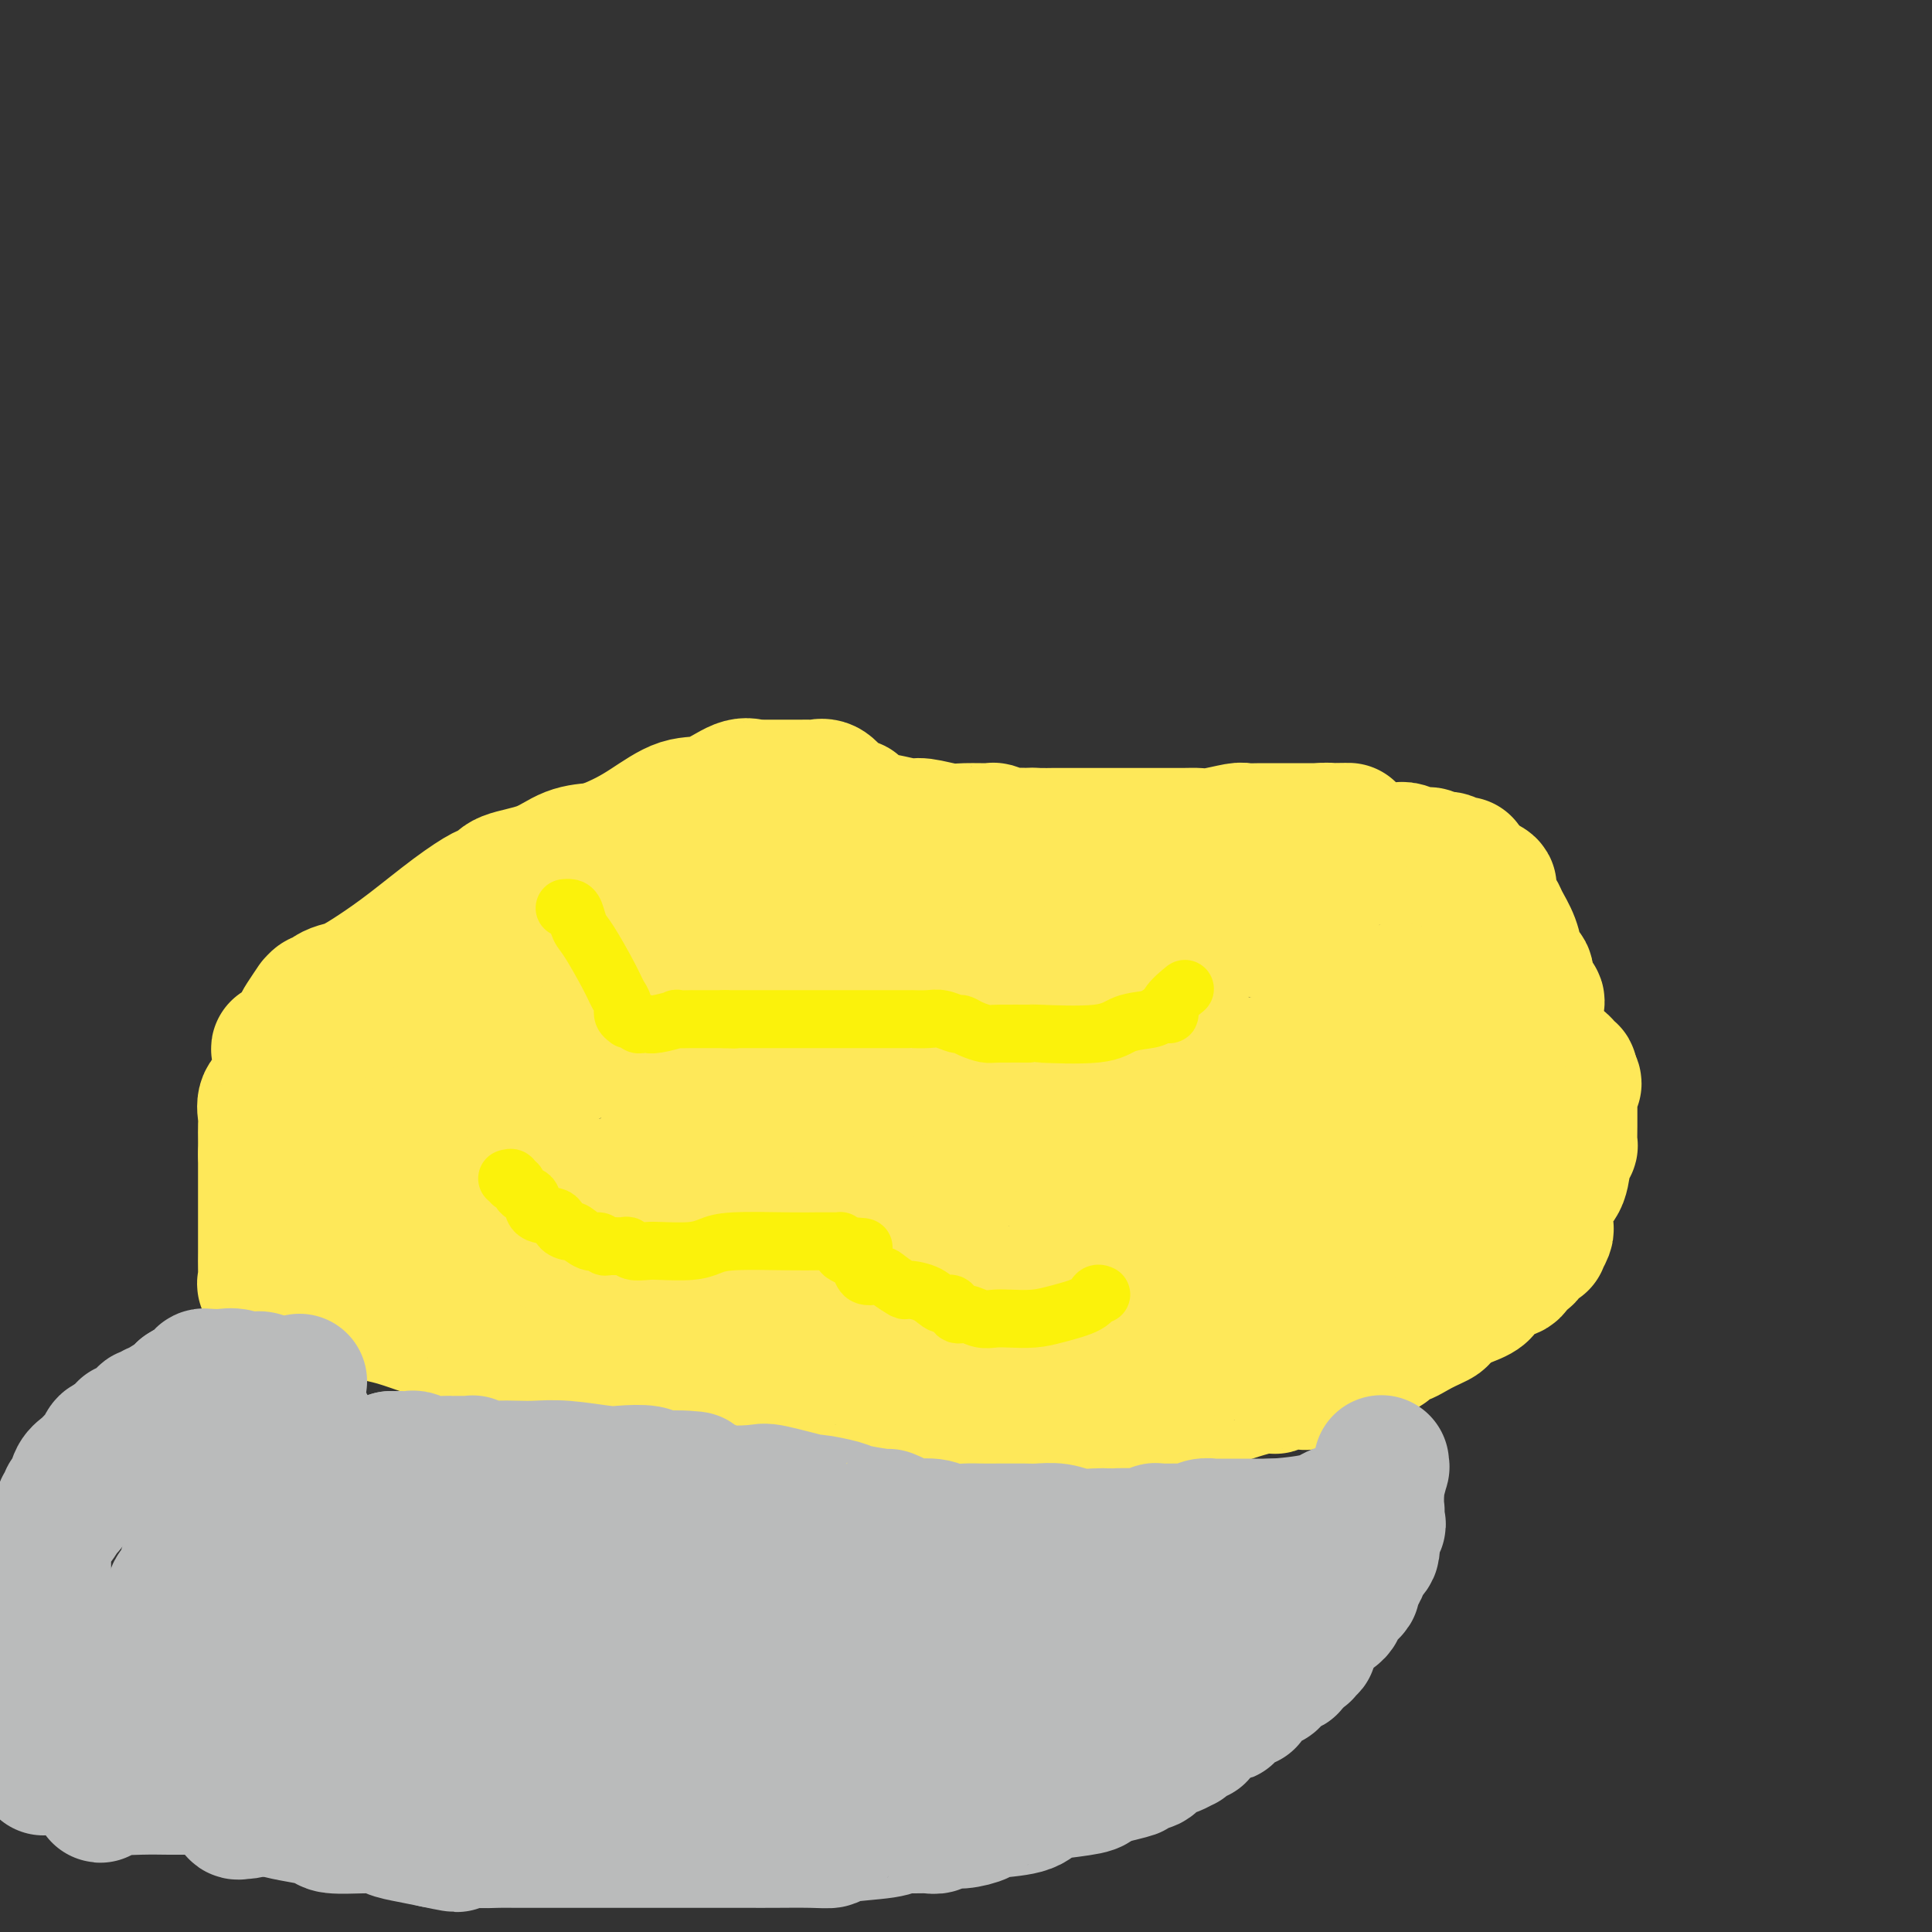 <svg viewBox='0 0 400 400' version='1.1' xmlns='http://www.w3.org/2000/svg' xmlns:xlink='http://www.w3.org/1999/xlink'><rect x="0" y="0" width="400" height="400" fill="#333333" stroke="none"/><g fill='none' stroke='#FEE859' stroke-width='28' stroke-linecap='round' stroke-linejoin='round'><path d='M186,201c-0.302,-0.324 -0.604,-0.648 0,-1c0.604,-0.352 2.114,-0.733 3,-1c0.886,-0.267 1.147,-0.422 2,-1c0.853,-0.578 2.298,-1.581 2,-2c-0.298,-0.419 -2.339,-0.256 0,-1c2.339,-0.744 9.057,-2.395 12,-3c2.943,-0.605 2.111,-0.162 2,0c-0.111,0.162 0.500,0.045 1,0c0.500,-0.045 0.888,-0.016 1,0c0.112,0.016 -0.052,0.019 0,0c0.052,-0.019 0.318,-0.062 1,0c0.682,0.062 1.778,0.227 2,0c0.222,-0.227 -0.432,-0.845 0,-1c0.432,-0.155 1.950,0.155 3,0c1.050,-0.155 1.632,-0.773 2,-1c0.368,-0.227 0.522,-0.061 1,0c0.478,0.061 1.279,0.017 2,0c0.721,-0.017 1.360,-0.009 2,0'/><path d='M222,190c3.492,-0.309 3.721,-0.083 5,0c1.279,0.083 3.608,0.023 4,0c0.392,-0.023 -1.154,-0.010 0,0c1.154,0.010 5.009,0.017 8,0c2.991,-0.017 5.120,-0.057 6,0c0.880,0.057 0.512,0.211 1,0c0.488,-0.211 1.833,-0.786 3,-1c1.167,-0.214 2.158,-0.068 3,0c0.842,0.068 1.536,0.056 2,0c0.464,-0.056 0.699,-0.156 1,0c0.301,0.156 0.670,0.567 1,1c0.330,0.433 0.623,0.886 1,1c0.377,0.114 0.838,-0.111 1,0c0.162,0.111 0.026,0.558 1,1c0.974,0.442 3.060,0.877 4,1c0.940,0.123 0.736,-0.067 1,0c0.264,0.067 0.998,0.393 2,1c1.002,0.607 2.274,1.497 3,2c0.726,0.503 0.908,0.621 2,1c1.092,0.379 3.095,1.020 4,1c0.905,-0.020 0.713,-0.700 2,0c1.287,0.700 4.054,2.780 6,4c1.946,1.220 3.072,1.580 4,2c0.928,0.420 1.660,0.901 2,1c0.340,0.099 0.289,-0.183 1,0c0.711,0.183 2.183,0.833 3,1c0.817,0.167 0.979,-0.149 1,0c0.021,0.149 -0.097,0.761 0,1c0.097,0.239 0.411,0.103 1,0c0.589,-0.103 1.454,-0.172 2,0c0.546,0.172 0.773,0.586 1,1'/><path d='M298,208c6.523,2.875 1.329,0.564 0,0c-1.329,-0.564 1.206,0.619 2,1c0.794,0.381 -0.151,-0.042 0,0c0.151,0.042 1.400,0.547 2,1c0.600,0.453 0.552,0.853 1,1c0.448,0.147 1.392,0.039 2,0c0.608,-0.039 0.880,-0.010 2,0c1.120,0.010 3.088,0.003 4,0c0.912,-0.003 0.769,-0.000 1,0c0.231,0.000 0.836,-0.002 1,0c0.164,0.002 -0.113,0.007 0,0c0.113,-0.007 0.616,-0.027 1,0c0.384,0.027 0.649,0.099 1,0c0.351,-0.099 0.787,-0.370 1,0c0.213,0.370 0.203,1.380 0,2c-0.203,0.620 -0.597,0.849 0,1c0.597,0.151 2.187,0.225 3,1c0.813,0.775 0.848,2.250 1,3c0.152,0.750 0.419,0.775 1,1c0.581,0.225 1.476,0.652 2,1c0.524,0.348 0.676,0.619 1,1c0.324,0.381 0.818,0.872 1,1c0.182,0.128 0.052,-0.106 0,0c-0.052,0.106 -0.026,0.553 0,1'/><path d='M325,223c1.702,2.091 0.456,1.317 0,1c-0.456,-0.317 -0.122,-0.179 0,0c0.122,0.179 0.034,0.397 0,1c-0.034,0.603 -0.012,1.590 0,3c0.012,1.410 0.015,3.242 0,5c-0.015,1.758 -0.049,3.441 0,4c0.049,0.559 0.181,-0.007 0,0c-0.181,0.007 -0.675,0.587 -1,2c-0.325,1.413 -0.479,3.660 -1,5c-0.521,1.340 -1.408,1.774 -2,3c-0.592,1.226 -0.891,3.246 -1,4c-0.109,0.754 -0.030,0.244 0,0c0.030,-0.244 0.009,-0.221 0,0c-0.009,0.221 -0.006,0.641 0,1c0.006,0.359 0.016,0.657 0,1c-0.016,0.343 -0.059,0.730 0,1c0.059,0.270 0.219,0.424 0,1c-0.219,0.576 -0.818,1.576 -1,2c-0.182,0.424 0.053,0.273 0,0c-0.053,-0.273 -0.394,-0.668 -1,0c-0.606,0.668 -1.477,2.400 -2,3c-0.523,0.600 -0.698,0.067 -1,0c-0.302,-0.067 -0.732,0.332 -1,1c-0.268,0.668 -0.373,1.607 -1,2c-0.627,0.393 -1.776,0.241 -3,1c-1.224,0.759 -2.524,2.430 -3,3c-0.476,0.570 -0.128,0.038 0,0c0.128,-0.038 0.037,0.418 -1,1c-1.037,0.582 -3.018,1.291 -5,2'/><path d='M301,270c-3.278,2.604 -2.474,2.614 -3,3c-0.526,0.386 -2.382,1.148 -4,2c-1.618,0.852 -2.997,1.794 -4,2c-1.003,0.206 -1.630,-0.325 -2,0c-0.370,0.325 -0.481,1.506 -1,2c-0.519,0.494 -1.444,0.300 -3,1c-1.556,0.700 -3.744,2.293 -5,3c-1.256,0.707 -1.581,0.529 -3,1c-1.419,0.471 -3.934,1.591 -5,2c-1.066,0.409 -0.685,0.109 -1,0c-0.315,-0.109 -1.327,-0.025 -2,0c-0.673,0.025 -1.007,-0.010 -1,0c0.007,0.010 0.355,0.063 0,0c-0.355,-0.063 -1.414,-0.244 -2,0c-0.586,0.244 -0.700,0.912 -1,1c-0.300,0.088 -0.786,-0.403 -3,0c-2.214,0.403 -6.156,1.701 -10,3c-3.844,1.299 -7.591,2.601 -11,3c-3.409,0.399 -6.480,-0.103 -9,0c-2.520,0.103 -4.487,0.812 -6,1c-1.513,0.188 -2.570,-0.146 -3,0c-0.430,0.146 -0.234,0.771 -1,1c-0.766,0.229 -2.495,0.061 -3,0c-0.505,-0.061 0.213,-0.016 0,0c-0.213,0.016 -1.359,0.004 -2,0c-0.641,-0.004 -0.777,-0.000 -1,0c-0.223,0.000 -0.532,-0.003 -1,0c-0.468,0.003 -1.094,0.011 -2,0c-0.906,-0.011 -2.090,-0.041 -3,0c-0.910,0.041 -1.546,0.155 -3,0c-1.454,-0.155 -3.727,-0.577 -6,-1'/><path d='M200,294c-7.138,-0.072 -4.985,-0.751 -4,-1c0.985,-0.249 0.800,-0.067 0,0c-0.800,0.067 -2.216,0.018 -3,0c-0.784,-0.018 -0.935,-0.004 -1,0c-0.065,0.004 -0.042,-0.002 0,0c0.042,0.002 0.104,0.010 -1,0c-1.104,-0.010 -3.375,-0.040 -4,0c-0.625,0.040 0.397,0.151 0,0c-0.397,-0.151 -2.212,-0.562 -3,-1c-0.788,-0.438 -0.547,-0.902 -1,-1c-0.453,-0.098 -1.599,0.170 -3,0c-1.401,-0.170 -3.057,-0.778 -4,-1c-0.943,-0.222 -1.172,-0.060 -3,0c-1.828,0.060 -5.254,0.016 -7,0c-1.746,-0.016 -1.813,-0.004 -3,0c-1.187,0.004 -3.495,0.001 -5,0c-1.505,-0.001 -2.206,0.001 -3,0c-0.794,-0.001 -1.680,-0.004 -3,0c-1.320,0.004 -3.075,0.015 -4,0c-0.925,-0.015 -1.021,-0.057 -2,0c-0.979,0.057 -2.840,0.213 -4,0c-1.160,-0.213 -1.620,-0.796 -2,-1c-0.380,-0.204 -0.682,-0.029 -1,0c-0.318,0.029 -0.653,-0.089 -1,0c-0.347,0.089 -0.704,0.386 -1,0c-0.296,-0.386 -0.529,-1.453 -2,-2c-1.471,-0.547 -4.179,-0.572 -6,-1c-1.821,-0.428 -2.756,-1.259 -5,-2c-2.244,-0.741 -5.796,-1.392 -8,-2c-2.204,-0.608 -3.058,-1.174 -5,-2c-1.942,-0.826 -4.971,-1.913 -8,-3'/><path d='M103,277c-6.356,-1.946 -2.744,-0.311 -3,0c-0.256,0.311 -4.378,-0.702 -6,-1c-1.622,-0.298 -0.745,0.118 -1,0c-0.255,-0.118 -1.642,-0.770 -2,-1c-0.358,-0.230 0.312,-0.037 0,0c-0.312,0.037 -1.606,-0.082 -2,0c-0.394,0.082 0.111,0.364 -1,0c-1.111,-0.364 -3.839,-1.375 -6,-2c-2.161,-0.625 -3.754,-0.865 -4,-1c-0.246,-0.135 0.855,-0.165 -1,-1c-1.855,-0.835 -6.667,-2.477 -9,-3c-2.333,-0.523 -2.188,0.071 -3,0c-0.812,-0.071 -2.582,-0.806 -4,-1c-1.418,-0.194 -2.485,0.154 -3,0c-0.515,-0.154 -0.478,-0.809 -1,-1c-0.522,-0.191 -1.604,0.082 -2,0c-0.396,-0.082 -0.106,-0.520 0,-1c0.106,-0.480 0.028,-1.002 0,-2c-0.028,-0.998 -0.008,-2.472 0,-4c0.008,-1.528 0.002,-3.111 0,-5c-0.002,-1.889 -0.001,-4.086 0,-6c0.001,-1.914 0.000,-3.547 0,-5c-0.000,-1.453 -0.000,-2.727 0,-4'/><path d='M55,239c-0.001,-4.612 -0.002,-2.643 0,-2c0.002,0.643 0.007,-0.040 0,-1c-0.007,-0.960 -0.026,-2.197 0,-3c0.026,-0.803 0.099,-1.172 0,-2c-0.099,-0.828 -0.369,-2.115 0,-3c0.369,-0.885 1.377,-1.367 2,-2c0.623,-0.633 0.860,-1.416 1,-3c0.140,-1.584 0.183,-3.970 0,-5c-0.183,-1.030 -0.591,-0.704 0,-1c0.591,-0.296 2.182,-1.213 3,-2c0.818,-0.787 0.863,-1.444 1,-2c0.137,-0.556 0.365,-1.010 1,-2c0.635,-0.990 1.675,-2.517 2,-3c0.325,-0.483 -0.065,0.077 0,0c0.065,-0.077 0.585,-0.793 1,-1c0.415,-0.207 0.724,0.094 1,0c0.276,-0.094 0.520,-0.584 1,-1c0.480,-0.416 1.197,-0.757 2,-1c0.803,-0.243 1.694,-0.388 3,-1c1.306,-0.612 3.029,-1.691 5,-3c1.971,-1.309 4.191,-2.848 7,-5c2.809,-2.152 6.206,-4.919 9,-7c2.794,-2.081 4.985,-3.478 6,-4c1.015,-0.522 0.854,-0.169 1,0c0.146,0.169 0.599,0.154 1,0c0.401,-0.154 0.748,-0.447 1,-1c0.252,-0.553 0.408,-1.365 2,-2c1.592,-0.635 4.621,-1.094 7,-2c2.379,-0.906 4.108,-2.259 6,-3c1.892,-0.741 3.946,-0.871 6,-1'/><path d='M124,176c4.854,-1.821 7.489,-3.374 10,-5c2.511,-1.626 4.897,-3.325 7,-4c2.103,-0.675 3.924,-0.324 6,-1c2.076,-0.676 4.408,-2.377 6,-3c1.592,-0.623 2.444,-0.167 3,0c0.556,0.167 0.817,0.045 1,0c0.183,-0.045 0.289,-0.012 1,0c0.711,0.012 2.026,0.003 3,0c0.974,-0.003 1.608,-0.000 2,0c0.392,0.000 0.542,-0.002 1,0c0.458,0.002 1.225,0.007 2,0c0.775,-0.007 1.557,-0.026 2,0c0.443,0.026 0.548,0.097 1,0c0.452,-0.097 1.252,-0.361 2,0c0.748,0.361 1.443,1.349 2,2c0.557,0.651 0.977,0.966 1,1c0.023,0.034 -0.351,-0.212 0,0c0.351,0.212 1.428,0.884 2,1c0.572,0.116 0.640,-0.324 1,0c0.360,0.324 1.013,1.411 2,2c0.987,0.589 2.309,0.680 4,1c1.691,0.320 3.750,0.871 5,1c1.250,0.129 1.691,-0.163 3,0c1.309,0.163 3.486,0.779 5,1c1.514,0.221 2.366,0.045 4,0c1.634,-0.045 4.051,0.040 5,0c0.949,-0.040 0.430,-0.207 1,0c0.570,0.207 2.230,0.786 3,1c0.770,0.214 0.648,0.061 1,0c0.352,-0.061 1.176,-0.031 2,0'/><path d='M212,173c4.931,0.464 2.757,0.124 2,0c-0.757,-0.124 -0.098,-0.033 1,0c1.098,0.033 2.635,0.009 3,0c0.365,-0.009 -0.440,-0.002 0,0c0.440,0.002 2.126,0.001 3,0c0.874,-0.001 0.936,-0.000 2,0c1.064,0.000 3.129,0.000 4,0c0.871,-0.000 0.548,-0.000 2,0c1.452,0.000 4.678,0.000 6,0c1.322,-0.000 0.738,-0.000 1,0c0.262,0.000 1.369,0.001 2,0c0.631,-0.001 0.785,-0.004 2,0c1.215,0.004 3.490,0.015 5,0c1.510,-0.015 2.257,-0.057 3,0c0.743,0.057 1.484,0.211 3,0c1.516,-0.211 3.807,-0.789 5,-1c1.193,-0.211 1.290,-0.057 2,0c0.710,0.057 2.035,0.015 3,0c0.965,-0.015 1.569,-0.004 2,0c0.431,0.004 0.688,0.001 1,0c0.312,-0.001 0.679,-0.000 1,0c0.321,0.000 0.596,0.000 1,0c0.404,-0.000 0.935,-0.000 1,0c0.065,0.000 -0.337,0.000 0,0c0.337,-0.000 1.413,-0.000 2,0c0.587,0.000 0.685,0.000 1,0c0.315,-0.000 0.847,-0.000 1,0c0.153,0.000 -0.074,0.000 0,0c0.074,-0.000 0.450,-0.000 1,0c0.550,0.000 1.275,0.000 2,0'/><path d='M274,172c9.780,-0.138 3.231,0.019 1,0c-2.231,-0.019 -0.143,-0.212 1,0c1.143,0.212 1.341,0.831 2,1c0.659,0.169 1.778,-0.112 2,0c0.222,0.112 -0.453,0.619 0,1c0.453,0.381 2.033,0.638 3,1c0.967,0.362 1.319,0.829 2,1c0.681,0.171 1.689,0.046 2,0c0.311,-0.046 -0.075,-0.012 0,0c0.075,0.012 0.610,0.002 1,0c0.390,-0.002 0.636,0.003 1,0c0.364,-0.003 0.847,-0.016 1,0c0.153,0.016 -0.022,0.061 0,0c0.022,-0.061 0.242,-0.226 1,0c0.758,0.226 2.053,0.844 3,1c0.947,0.156 1.544,-0.151 2,0c0.456,0.151 0.770,0.758 1,1c0.230,0.242 0.377,0.118 1,0c0.623,-0.118 1.722,-0.228 2,0c0.278,0.228 -0.266,0.796 0,1c0.266,0.204 1.342,0.043 2,0c0.658,-0.043 0.897,0.030 1,0c0.103,-0.030 0.069,-0.163 0,0c-0.069,0.163 -0.172,0.621 0,1c0.172,0.379 0.621,0.680 1,1c0.379,0.320 0.690,0.660 1,1'/><path d='M305,182c5.262,1.948 2.916,1.817 2,2c-0.916,0.183 -0.401,0.680 0,1c0.401,0.320 0.689,0.461 1,1c0.311,0.539 0.647,1.474 1,2c0.353,0.526 0.724,0.642 1,1c0.276,0.358 0.456,0.957 1,2c0.544,1.043 1.450,2.528 2,4c0.550,1.472 0.743,2.929 1,4c0.257,1.071 0.577,1.755 1,2c0.423,0.245 0.951,0.052 1,1c0.049,0.948 -0.379,3.039 0,4c0.379,0.961 1.566,0.794 2,1c0.434,0.206 0.117,0.786 0,1c-0.117,0.214 -0.033,0.061 0,0c0.033,-0.061 0.017,-0.031 0,0'/><path d='M173,185c0.170,0.000 0.340,0.000 0,0c-0.340,-0.000 -1.190,-0.000 -2,0c-0.810,0.000 -1.579,0.000 -2,0c-0.421,-0.000 -0.494,-0.000 -1,0c-0.506,0.000 -1.444,0.000 -2,0c-0.556,-0.000 -0.731,-0.000 -1,0c-0.269,0.000 -0.632,0.000 -1,0c-0.368,-0.000 -0.741,-0.000 -1,0c-0.259,0.000 -0.404,0.000 -1,0c-0.596,-0.000 -1.644,-0.001 -2,0c-0.356,0.001 -0.022,0.003 0,0c0.022,-0.003 -0.269,-0.012 -1,0c-0.731,0.012 -1.903,0.044 -3,0c-1.097,-0.044 -2.118,-0.164 -3,0c-0.882,0.164 -1.623,0.611 -2,1c-0.377,0.389 -0.389,0.719 -1,1c-0.611,0.281 -1.821,0.515 -5,2c-3.179,1.485 -8.326,4.223 -11,6c-2.674,1.777 -2.874,2.594 -4,3c-1.126,0.406 -3.179,0.402 -5,1c-1.821,0.598 -3.411,1.799 -5,3'/><path d='M120,202c-5.490,2.684 -2.716,0.893 -3,1c-0.284,0.107 -3.625,2.113 -6,4c-2.375,1.887 -3.785,3.655 -5,4c-1.215,0.345 -2.235,-0.732 -3,0c-0.765,0.732 -1.276,3.272 -2,4c-0.724,0.728 -1.661,-0.355 -3,0c-1.339,0.355 -3.081,2.147 -4,3c-0.919,0.853 -1.016,0.768 -1,1c0.016,0.232 0.146,0.783 0,1c-0.146,0.217 -0.568,0.100 -1,0c-0.432,-0.100 -0.874,-0.185 -1,0c-0.126,0.185 0.063,0.638 0,1c-0.063,0.362 -0.379,0.631 -1,1c-0.621,0.369 -1.547,0.838 -2,1c-0.453,0.162 -0.433,0.018 -1,1c-0.567,0.982 -1.721,3.090 -2,4c-0.279,0.910 0.318,0.621 0,1c-0.318,0.379 -1.549,1.425 -2,2c-0.451,0.575 -0.121,0.679 0,1c0.121,0.321 0.032,0.859 0,1c-0.032,0.141 -0.009,-0.116 0,0c0.009,0.116 0.002,0.605 0,1c-0.002,0.395 -0.001,0.698 0,1'/><path d='M83,235c-0.623,1.867 -0.182,1.034 0,1c0.182,-0.034 0.105,0.730 0,1c-0.105,0.270 -0.238,0.045 0,0c0.238,-0.045 0.848,0.088 1,0c0.152,-0.088 -0.152,-0.398 0,1c0.152,1.398 0.761,4.503 1,6c0.239,1.497 0.107,1.385 0,2c-0.107,0.615 -0.189,1.958 0,3c0.189,1.042 0.648,1.785 1,2c0.352,0.215 0.595,-0.096 1,0c0.405,0.096 0.971,0.600 1,1c0.029,0.400 -0.478,0.696 0,1c0.478,0.304 1.940,0.618 3,1c1.060,0.382 1.719,0.834 3,1c1.281,0.166 3.185,0.047 5,0c1.815,-0.047 3.540,-0.023 5,0c1.460,0.023 2.656,0.045 3,0c0.344,-0.045 -0.164,-0.157 0,0c0.164,0.157 0.998,0.582 2,1c1.002,0.418 2.170,0.828 3,1c0.830,0.172 1.321,0.107 2,0c0.679,-0.107 1.546,-0.254 2,0c0.454,0.254 0.493,0.911 1,1c0.507,0.089 1.480,-0.390 2,0c0.520,0.390 0.585,1.648 1,2c0.415,0.352 1.179,-0.203 2,0c0.821,0.203 1.698,1.165 3,2c1.302,0.835 3.029,1.543 4,2c0.971,0.457 1.184,0.661 2,1c0.816,0.339 2.233,0.811 5,2c2.767,1.189 6.883,3.094 11,5'/><path d='M147,272c5.585,2.426 4.048,0.990 6,1c1.952,0.010 7.393,1.467 10,2c2.607,0.533 2.379,0.143 3,0c0.621,-0.143 2.091,-0.038 3,0c0.909,0.038 1.256,0.010 2,0c0.744,-0.010 1.884,-0.003 3,0c1.116,0.003 2.208,0.001 4,0c1.792,-0.001 4.282,-0.000 5,0c0.718,0.000 -0.338,0.000 0,0c0.338,-0.000 2.070,-0.000 3,0c0.930,0.000 1.059,0.000 1,0c-0.059,-0.000 -0.304,-0.000 0,0c0.304,0.000 1.158,0.001 2,0c0.842,-0.001 1.671,-0.002 2,0c0.329,0.002 0.159,0.008 1,0c0.841,-0.008 2.693,-0.031 4,0c1.307,0.031 2.068,0.116 3,0c0.932,-0.116 2.033,-0.434 3,0c0.967,0.434 1.799,1.619 3,2c1.201,0.381 2.771,-0.041 4,0c1.229,0.041 2.116,0.547 3,1c0.884,0.453 1.765,0.854 2,1c0.235,0.146 -0.174,0.038 0,0c0.174,-0.038 0.933,-0.006 1,0c0.067,0.006 -0.556,-0.012 0,0c0.556,0.012 2.291,0.056 3,0c0.709,-0.056 0.392,-0.211 1,0c0.608,0.211 2.142,0.789 3,1c0.858,0.211 1.039,0.057 1,0c-0.039,-0.057 -0.297,-0.016 0,0c0.297,0.016 1.148,0.008 2,0'/><path d='M225,280c3.780,0.774 1.729,0.207 1,0c-0.729,-0.207 -0.137,-0.056 1,0c1.137,0.056 2.818,0.017 4,0c1.182,-0.017 1.866,-0.012 3,0c1.134,0.012 2.718,0.032 4,0c1.282,-0.032 2.262,-0.115 3,0c0.738,0.115 1.234,0.427 4,0c2.766,-0.427 7.801,-1.594 11,-3c3.199,-1.406 4.560,-3.050 7,-4c2.440,-0.950 5.958,-1.207 9,-2c3.042,-0.793 5.609,-2.121 8,-3c2.391,-0.879 4.605,-1.307 7,-2c2.395,-0.693 4.972,-1.650 7,-2c2.028,-0.350 3.509,-0.094 4,0c0.491,0.094 -0.008,0.027 0,0c0.008,-0.027 0.524,-0.014 1,0c0.476,0.014 0.912,0.029 1,0c0.088,-0.029 -0.172,-0.103 0,0c0.172,0.103 0.774,0.383 1,0c0.226,-0.383 0.075,-1.430 0,-2c-0.075,-0.570 -0.073,-0.665 0,-1c0.073,-0.335 0.216,-0.912 0,-1c-0.216,-0.088 -0.790,0.314 -1,0c-0.210,-0.314 -0.056,-1.342 0,-2c0.056,-0.658 0.015,-0.946 0,-1c-0.015,-0.054 -0.004,0.128 0,0c0.004,-0.128 0.002,-0.564 0,-1'/><path d='M300,256c-0.155,-1.401 -0.043,-0.904 0,-1c0.043,-0.096 0.018,-0.786 0,-1c-0.018,-0.214 -0.029,0.048 0,0c0.029,-0.048 0.099,-0.407 0,-1c-0.099,-0.593 -0.366,-1.421 0,-2c0.366,-0.579 1.366,-0.911 2,-1c0.634,-0.089 0.902,0.063 1,0c0.098,-0.063 0.026,-0.342 0,-1c-0.026,-0.658 -0.007,-1.696 0,-2c0.007,-0.304 0.002,0.126 0,0c-0.002,-0.126 -0.001,-0.807 0,-1c0.001,-0.193 0.000,0.103 0,0c-0.000,-0.103 -0.000,-0.606 0,-1c0.000,-0.394 -0.000,-0.679 0,-1c0.000,-0.321 0.000,-0.677 0,-1c-0.000,-0.323 -0.000,-0.611 0,-1c0.000,-0.389 0.001,-0.877 0,-1c-0.001,-0.123 -0.003,0.121 0,0c0.003,-0.121 0.012,-0.607 0,-1c-0.012,-0.393 -0.045,-0.694 0,-1c0.045,-0.306 0.167,-0.618 0,-1c-0.167,-0.382 -0.622,-0.834 -1,-1c-0.378,-0.166 -0.679,-0.048 -1,0c-0.321,0.048 -0.660,0.024 -1,0'/><path d='M300,237c-0.421,-0.155 0.027,-0.042 0,0c-0.027,0.042 -0.528,0.014 -1,0c-0.472,-0.014 -0.914,-0.014 -1,0c-0.086,0.014 0.184,0.043 0,0c-0.184,-0.043 -0.824,-0.158 -1,0c-0.176,0.158 0.110,0.588 0,0c-0.110,-0.588 -0.618,-2.195 -1,-3c-0.382,-0.805 -0.638,-0.807 -1,-1c-0.362,-0.193 -0.829,-0.578 -1,-1c-0.171,-0.422 -0.046,-0.883 0,-1c0.046,-0.117 0.012,0.110 0,0c-0.012,-0.110 -0.002,-0.558 0,-1c0.002,-0.442 -0.004,-0.880 0,-1c0.004,-0.120 0.019,0.076 0,0c-0.019,-0.076 -0.071,-0.426 0,-1c0.071,-0.574 0.265,-1.373 0,-2c-0.265,-0.627 -0.988,-1.082 -2,-2c-1.012,-0.918 -2.312,-2.298 -3,-3c-0.688,-0.702 -0.762,-0.724 -1,-1c-0.238,-0.276 -0.638,-0.806 -1,-1c-0.362,-0.194 -0.687,-0.053 -1,0c-0.313,0.053 -0.615,0.018 -1,0c-0.385,-0.018 -0.852,-0.021 -1,0c-0.148,0.021 0.024,0.065 -1,0c-1.024,-0.065 -3.244,-0.238 -5,0c-1.756,0.238 -3.048,0.887 -5,1c-1.952,0.113 -4.564,-0.310 -9,0c-4.436,0.310 -10.694,1.353 -14,2c-3.306,0.647 -3.659,0.899 -4,1c-0.341,0.101 -0.671,0.050 -1,0'/><path d='M245,223c-6.497,0.479 -1.740,-0.322 0,-1c1.740,-0.678 0.464,-1.231 0,-2c-0.464,-0.769 -0.114,-1.754 0,-3c0.114,-1.246 -0.006,-2.754 0,-4c0.006,-1.246 0.137,-2.231 0,-3c-0.137,-0.769 -0.544,-1.323 -1,-2c-0.456,-0.677 -0.961,-1.476 -1,-2c-0.039,-0.524 0.388,-0.774 0,-1c-0.388,-0.226 -1.592,-0.428 -2,-1c-0.408,-0.572 -0.022,-1.512 0,-2c0.022,-0.488 -0.322,-0.523 -1,-1c-0.678,-0.477 -1.690,-1.397 -2,-2c-0.310,-0.603 0.080,-0.891 0,-1c-0.080,-0.109 -0.632,-0.040 -1,0c-0.368,0.040 -0.553,0.052 -1,0c-0.447,-0.052 -1.158,-0.168 -2,0c-0.842,0.168 -1.817,0.619 -3,1c-1.183,0.381 -2.574,0.690 -4,1c-1.426,0.310 -2.886,0.619 -5,1c-2.114,0.381 -4.881,0.834 -7,1c-2.119,0.166 -3.590,0.044 -5,0c-1.410,-0.044 -2.759,-0.012 -4,0c-1.241,0.012 -2.372,0.003 -3,0c-0.628,-0.003 -0.751,-0.001 -1,0c-0.249,0.001 -0.625,0.000 -1,0'/><path d='M201,202c-6.133,0.460 -2.967,0.109 -2,0c0.967,-0.109 -0.267,0.023 -1,0c-0.733,-0.023 -0.967,-0.199 -1,0c-0.033,0.199 0.135,0.775 0,1c-0.135,0.225 -0.573,0.099 -1,0c-0.427,-0.099 -0.843,-0.170 -1,0c-0.157,0.170 -0.055,0.582 -3,1c-2.945,0.418 -8.938,0.843 -13,1c-4.062,0.157 -6.193,0.048 -8,0c-1.807,-0.048 -3.290,-0.034 -4,0c-0.710,0.034 -0.645,0.089 -1,0c-0.355,-0.089 -1.128,-0.322 -2,0c-0.872,0.322 -1.842,1.199 -4,2c-2.158,0.801 -5.504,1.528 -7,2c-1.496,0.472 -1.142,0.691 -2,1c-0.858,0.309 -2.929,0.710 -5,1c-2.071,0.290 -4.143,0.469 -6,1c-1.857,0.531 -3.500,1.412 -5,2c-1.500,0.588 -2.857,0.882 -4,1c-1.143,0.118 -2.071,0.059 -3,0'/><path d='M128,215c-5.883,1.480 -2.589,0.180 -2,0c0.589,-0.180 -1.526,0.760 -3,1c-1.474,0.240 -2.306,-0.218 -3,0c-0.694,0.218 -1.249,1.114 0,1c1.249,-0.114 4.304,-1.236 0,1c-4.304,2.236 -15.966,7.832 -22,11c-6.034,3.168 -6.441,3.908 -7,4c-0.559,0.092 -1.270,-0.465 -2,0c-0.730,0.465 -1.480,1.950 -2,3c-0.520,1.050 -0.809,1.665 -2,3c-1.191,1.335 -3.283,3.391 -5,5c-1.717,1.609 -3.059,2.771 -4,4c-0.941,1.229 -1.481,2.525 -2,3c-0.519,0.475 -1.015,0.127 -1,0c0.015,-0.127 0.543,-0.034 1,0c0.457,0.034 0.845,0.010 1,0c0.155,-0.010 0.078,-0.005 0,0'/><path d='M75,251c-2.031,2.773 0.892,0.705 2,0c1.108,-0.705 0.403,-0.046 3,0c2.597,0.046 8.497,-0.521 13,-1c4.503,-0.479 7.611,-0.870 9,-1c1.389,-0.130 1.061,-0.001 1,0c-0.061,0.001 0.146,-0.127 1,0c0.854,0.127 2.357,0.510 6,0c3.643,-0.510 9.427,-1.913 14,-3c4.573,-1.087 7.934,-1.860 10,-2c2.066,-0.140 2.837,0.351 6,0c3.163,-0.351 8.717,-1.544 11,-2c2.283,-0.456 1.293,-0.174 1,0c-0.293,0.174 0.110,0.240 1,0c0.890,-0.240 2.265,-0.785 3,-1c0.735,-0.215 0.828,-0.099 1,0c0.172,0.099 0.424,0.180 3,0c2.576,-0.180 7.477,-0.623 12,-1c4.523,-0.377 8.669,-0.690 11,-1c2.331,-0.310 2.845,-0.619 4,-1c1.155,-0.381 2.949,-0.834 4,-1c1.051,-0.166 1.360,-0.045 1,0c-0.360,0.045 -1.389,0.013 0,0c1.389,-0.013 5.194,-0.006 9,0'/><path d='M201,237c20.317,-2.165 8.109,-0.577 5,0c-3.109,0.577 2.880,0.143 6,0c3.120,-0.143 3.371,0.004 4,0c0.629,-0.004 1.635,-0.160 2,0c0.365,0.160 0.089,0.634 0,1c-0.089,0.366 0.009,0.624 0,1c-0.009,0.376 -0.123,0.872 0,1c0.123,0.128 0.485,-0.110 1,0c0.515,0.110 1.182,0.568 2,1c0.818,0.432 1.786,0.837 2,1c0.214,0.163 -0.326,0.082 0,0c0.326,-0.082 1.517,-0.166 2,0c0.483,0.166 0.259,0.580 0,1c-0.259,0.420 -0.554,0.845 0,1c0.554,0.155 1.956,0.042 3,0c1.044,-0.042 1.729,-0.011 2,0c0.271,0.011 0.127,0.002 1,0c0.873,-0.002 2.764,0.002 4,0c1.236,-0.002 1.819,-0.011 3,0c1.181,0.011 2.962,0.041 5,0c2.038,-0.041 4.335,-0.155 6,0c1.665,0.155 2.697,0.577 6,1c3.303,0.423 8.875,0.845 12,1c3.125,0.155 3.803,0.042 4,0c0.197,-0.042 -0.087,-0.012 0,0c0.087,0.012 0.543,0.006 1,0'/><path d='M272,246c6.801,0.553 1.805,0.936 1,0c-0.805,-0.936 2.583,-3.192 4,-4c1.417,-0.808 0.863,-0.169 2,-1c1.137,-0.831 3.966,-3.131 5,-4c1.034,-0.869 0.272,-0.306 0,0c-0.272,0.306 -0.053,0.356 0,1c0.053,0.644 -0.061,1.881 0,3c0.061,1.119 0.297,2.120 0,3c-0.297,0.880 -1.128,1.638 -2,3c-0.872,1.362 -1.784,3.327 -2,4c-0.216,0.673 0.263,0.054 0,0c-0.263,-0.054 -1.268,0.457 -2,1c-0.732,0.543 -1.190,1.120 -2,2c-0.810,0.880 -1.971,2.064 -3,3c-1.029,0.936 -1.925,1.624 -3,2c-1.075,0.376 -2.329,0.441 -3,1c-0.671,0.559 -0.757,1.612 -1,2c-0.243,0.388 -0.641,0.111 -1,0c-0.359,-0.111 -0.680,-0.055 -1,0'/><path d='M264,262c-2.433,1.869 -0.514,1.041 0,1c0.514,-0.041 -0.375,0.703 -1,1c-0.625,0.297 -0.984,0.146 -2,0c-1.016,-0.146 -2.688,-0.288 -3,0c-0.312,0.288 0.736,1.005 0,1c-0.736,-0.005 -3.256,-0.734 -4,-1c-0.744,-0.266 0.290,-0.071 0,0c-0.290,0.071 -1.902,0.018 -3,0c-1.098,-0.018 -1.681,-0.002 -2,0c-0.319,0.002 -0.375,-0.010 0,0c0.375,0.010 1.181,0.041 -1,0c-2.181,-0.041 -7.347,-0.155 -12,0c-4.653,0.155 -8.792,0.578 -13,0c-4.208,-0.578 -8.486,-2.159 -12,-3c-3.514,-0.841 -6.265,-0.943 -9,-1c-2.735,-0.057 -5.454,-0.068 -6,0c-0.546,0.068 1.080,0.214 0,0c-1.080,-0.214 -4.868,-0.788 -7,-1c-2.132,-0.212 -2.609,-0.060 -3,0c-0.391,0.060 -0.695,0.030 -1,0'/><path d='M185,259c-6.192,-0.757 -2.673,-0.150 -2,0c0.673,0.150 -1.499,-0.156 -4,0c-2.501,0.156 -5.330,0.776 -7,1c-1.670,0.224 -2.179,0.053 -4,0c-1.821,-0.053 -4.952,0.011 -8,0c-3.048,-0.011 -6.011,-0.098 -8,0c-1.989,0.098 -3.002,0.381 -5,0c-1.998,-0.381 -4.980,-1.428 -7,-2c-2.020,-0.572 -3.078,-0.671 -4,-1c-0.922,-0.329 -1.708,-0.889 -2,-1c-0.292,-0.111 -0.090,0.225 0,0c0.090,-0.225 0.066,-1.013 0,-1c-0.066,0.013 -0.176,0.826 0,0c0.176,-0.826 0.636,-3.289 1,-4c0.364,-0.711 0.632,0.332 1,0c0.368,-0.332 0.834,-2.038 1,-3c0.166,-0.962 0.030,-1.181 0,-2c-0.030,-0.819 0.044,-2.239 0,-3c-0.044,-0.761 -0.208,-0.864 0,-1c0.208,-0.136 0.787,-0.306 1,-1c0.213,-0.694 0.061,-1.913 0,-3c-0.061,-1.087 -0.030,-2.044 0,-3'/><path d='M138,235c0.580,-3.565 1.030,-1.476 2,-1c0.970,0.476 2.460,-0.661 3,-1c0.540,-0.339 0.129,0.121 0,0c-0.129,-0.121 0.025,-0.823 0,-1c-0.025,-0.177 -0.230,0.171 0,0c0.230,-0.171 0.895,-0.861 2,-1c1.105,-0.139 2.649,0.274 4,0c1.351,-0.274 2.509,-1.236 4,-2c1.491,-0.764 3.316,-1.329 5,-2c1.684,-0.671 3.226,-1.448 4,-2c0.774,-0.552 0.779,-0.880 1,-1c0.221,-0.120 0.659,-0.033 1,0c0.341,0.033 0.585,0.011 1,0c0.415,-0.011 1.003,-0.013 2,0c0.997,0.013 2.405,0.039 4,0c1.595,-0.039 3.376,-0.145 8,-1c4.624,-0.855 12.091,-2.461 17,-3c4.909,-0.539 7.260,-0.011 9,0c1.740,0.011 2.870,-0.494 4,-1'/><path d='M209,219c7.371,-0.726 3.798,-0.041 3,0c-0.798,0.041 1.179,-0.564 3,-1c1.821,-0.436 3.484,-0.705 6,-1c2.516,-0.295 5.884,-0.616 9,-1c3.116,-0.384 5.981,-0.832 8,-1c2.019,-0.168 3.192,-0.055 4,0c0.808,0.055 1.250,0.053 1,0c-0.250,-0.053 -1.191,-0.159 -2,0c-0.809,0.159 -1.487,0.581 -2,1c-0.513,0.419 -0.861,0.834 -1,1c-0.139,0.166 -0.070,0.083 0,0'/><path d='M230,219c0.000,0.000 0.100,0.100 0.1,0.1'/></g>
<g fill='none' stroke='#FBF20B' stroke-width='12' stroke-linecap='round' stroke-linejoin='round'><path d='M117,188c-0.089,0.009 -0.177,0.018 0,0c0.177,-0.018 0.621,-0.063 1,0c0.379,0.063 0.693,0.233 1,1c0.307,0.767 0.608,2.131 1,3c0.392,0.869 0.874,1.245 2,3c1.126,1.755 2.894,4.891 4,7c1.106,2.109 1.549,3.192 2,4c0.451,0.808 0.908,1.340 1,2c0.092,0.660 -0.183,1.449 0,2c0.183,0.551 0.822,0.866 1,1c0.178,0.134 -0.106,0.089 0,0c0.106,-0.089 0.603,-0.220 1,0c0.397,0.220 0.694,0.791 1,1c0.306,0.209 0.621,0.057 1,0c0.379,-0.057 0.821,-0.019 1,0c0.179,0.019 0.094,0.019 0,0c-0.094,-0.019 -0.196,-0.058 0,0c0.196,0.058 0.689,0.212 2,0c1.311,-0.212 3.438,-0.789 4,-1c0.562,-0.211 -0.441,-0.057 0,0c0.441,0.057 2.327,0.015 3,0c0.673,-0.015 0.133,-0.004 0,0c-0.133,0.004 0.140,0.001 1,0c0.860,-0.001 2.309,-0.000 3,0c0.691,0.000 0.626,0.000 1,0c0.374,-0.000 1.187,-0.000 2,0'/><path d='M150,211c3.506,0.155 1.771,0.041 1,0c-0.771,-0.041 -0.578,-0.011 0,0c0.578,0.011 1.540,0.003 2,0c0.460,-0.003 0.417,-0.001 1,0c0.583,0.001 1.791,0.000 2,0c0.209,-0.000 -0.580,-0.000 1,0c1.580,0.000 5.529,0.000 7,0c1.471,-0.000 0.464,-0.000 2,0c1.536,0.000 5.615,0.000 8,0c2.385,-0.000 3.076,0.000 4,0c0.924,-0.000 2.082,-0.000 3,0c0.918,0.000 1.595,0.000 2,0c0.405,-0.000 0.537,-0.000 1,0c0.463,0.000 1.258,0.000 2,0c0.742,-0.000 1.433,-0.001 2,0c0.567,0.001 1.010,0.004 1,0c-0.010,-0.004 -0.473,-0.016 0,0c0.473,0.016 1.883,0.060 3,0c1.117,-0.060 1.941,-0.222 3,0c1.059,0.222 2.352,0.830 3,1c0.648,0.170 0.652,-0.098 1,0c0.348,0.098 1.039,0.562 2,1c0.961,0.438 2.193,0.851 3,1c0.807,0.149 1.190,0.033 3,0c1.810,-0.033 5.048,0.016 6,0c0.952,-0.016 -0.383,-0.098 2,0c2.383,0.098 8.484,0.377 12,0c3.516,-0.377 4.447,-1.409 6,-2c1.553,-0.591 3.730,-0.740 5,-1c1.270,-0.260 1.635,-0.630 2,-1'/><path d='M240,210c2.513,-0.546 2.295,0.088 2,0c-0.295,-0.088 -0.667,-0.900 0,-2c0.667,-1.100 2.372,-2.488 3,-3c0.628,-0.512 0.179,-0.146 0,0c-0.179,0.146 -0.090,0.073 0,0'/><path d='M105,244c0.449,-0.129 0.898,-0.258 1,0c0.102,0.258 -0.145,0.903 0,1c0.145,0.097 0.680,-0.354 1,0c0.320,0.354 0.423,1.513 1,2c0.577,0.487 1.626,0.303 2,1c0.374,0.697 0.073,2.276 1,3c0.927,0.724 3.081,0.594 4,1c0.919,0.406 0.603,1.348 1,2c0.397,0.652 1.507,1.016 2,1c0.493,-0.016 0.369,-0.411 1,0c0.631,0.411 2.016,1.627 3,2c0.984,0.373 1.568,-0.096 2,0c0.432,0.096 0.711,0.758 1,1c0.289,0.242 0.589,0.064 1,0c0.411,-0.064 0.934,-0.013 1,0c0.066,0.013 -0.327,-0.010 0,0c0.327,0.010 1.372,0.055 2,0c0.628,-0.055 0.839,-0.210 1,0c0.161,0.210 0.273,0.786 1,1c0.727,0.214 2.071,0.068 3,0c0.929,-0.068 1.444,-0.057 3,0c1.556,0.057 4.154,0.159 6,0c1.846,-0.159 2.942,-0.578 4,-1c1.058,-0.422 2.080,-0.845 5,-1c2.920,-0.155 7.739,-0.041 11,0c3.261,0.041 4.964,0.010 6,0c1.036,-0.010 1.405,-0.000 2,0c0.595,0.000 1.417,-0.010 2,0c0.583,0.010 0.926,0.041 1,0c0.074,-0.041 -0.122,-0.155 0,0c0.122,0.155 0.561,0.577 1,1'/><path d='M175,258c7.635,0.154 1.721,0.541 0,1c-1.721,0.459 0.751,0.992 2,2c1.249,1.008 1.273,2.490 2,3c0.727,0.510 2.155,0.047 3,0c0.845,-0.047 1.108,0.321 2,1c0.892,0.679 2.414,1.668 3,2c0.586,0.332 0.236,0.006 1,0c0.764,-0.006 2.641,0.309 4,1c1.359,0.691 2.201,1.758 3,2c0.799,0.242 1.554,-0.342 2,0c0.446,0.342 0.582,1.608 1,2c0.418,0.392 1.118,-0.091 2,0c0.882,0.091 1.944,0.754 3,1c1.056,0.246 2.104,0.074 3,0c0.896,-0.074 1.640,-0.052 3,0c1.360,0.052 3.335,0.133 5,0c1.665,-0.133 3.021,-0.480 5,-1c1.979,-0.520 4.582,-1.211 6,-2c1.418,-0.789 1.651,-1.674 2,-2c0.349,-0.326 0.814,-0.093 1,0c0.186,0.093 0.093,0.047 0,0'/></g>
<g fill='none' stroke='#BABBBB' stroke-width='28' stroke-linecap='round' stroke-linejoin='round'><path d='M62,286c-0.342,0.417 -0.684,0.834 -1,1c-0.316,0.166 -0.607,0.082 -1,0c-0.393,-0.082 -0.888,-0.162 -1,0c-0.112,0.162 0.160,0.565 0,1c-0.160,0.435 -0.751,0.902 -1,1c-0.249,0.098 -0.157,-0.173 0,0c0.157,0.173 0.378,0.790 0,1c-0.378,0.210 -1.354,0.013 -2,0c-0.646,-0.013 -0.960,0.158 -1,0c-0.040,-0.158 0.196,-0.645 0,0c-0.196,0.645 -0.823,2.423 -1,3c-0.177,0.577 0.096,-0.046 0,0c-0.096,0.046 -0.562,0.761 -1,1c-0.438,0.239 -0.849,0.002 -1,0c-0.151,-0.002 -0.041,0.230 0,1c0.041,0.770 0.012,2.077 0,3c-0.012,0.923 -0.006,1.461 0,2'/><path d='M52,300c-0.723,1.727 -1.031,1.044 -1,1c0.031,-0.044 0.401,0.552 0,1c-0.401,0.448 -1.575,0.749 -2,1c-0.425,0.251 -0.103,0.452 0,1c0.103,0.548 -0.014,1.442 0,2c0.014,0.558 0.158,0.779 0,1c-0.158,0.221 -0.617,0.441 -1,1c-0.383,0.559 -0.690,1.458 -1,2c-0.310,0.542 -0.622,0.727 -1,1c-0.378,0.273 -0.823,0.632 -1,1c-0.177,0.368 -0.085,0.744 0,1c0.085,0.256 0.163,0.394 0,1c-0.163,0.606 -0.565,1.682 -1,2c-0.435,0.318 -0.901,-0.121 -1,0c-0.099,0.121 0.171,0.804 0,1c-0.171,0.196 -0.782,-0.093 -1,0c-0.218,0.093 -0.043,0.568 0,1c0.043,0.432 -0.045,0.820 0,1c0.045,0.180 0.222,0.152 0,0c-0.222,-0.152 -0.844,-0.429 -1,0c-0.156,0.429 0.154,1.565 0,2c-0.154,0.435 -0.773,0.168 -1,0c-0.227,-0.168 -0.061,-0.238 0,0c0.061,0.238 0.017,0.782 0,1c-0.017,0.218 -0.009,0.109 0,0'/><path d='M40,322c-2.084,3.813 -1.294,2.345 -1,2c0.294,-0.345 0.094,0.432 0,1c-0.094,0.568 -0.080,0.926 0,1c0.080,0.074 0.228,-0.137 0,0c-0.228,0.137 -0.831,0.623 -1,1c-0.169,0.377 0.096,0.644 0,1c-0.096,0.356 -0.551,0.802 -1,1c-0.449,0.198 -0.890,0.148 -1,1c-0.110,0.852 0.110,2.605 0,4c-0.110,1.395 -0.550,2.430 -1,3c-0.450,0.570 -0.909,0.674 -1,1c-0.091,0.326 0.186,0.875 0,1c-0.186,0.125 -0.834,-0.172 -1,0c-0.166,0.172 0.151,0.815 0,1c-0.151,0.185 -0.772,-0.088 -1,0c-0.228,0.088 -0.065,0.535 0,1c0.065,0.465 0.031,0.947 0,1c-0.031,0.053 -0.061,-0.322 0,0c0.061,0.322 0.213,1.343 0,2c-0.213,0.657 -0.789,0.951 -1,1c-0.211,0.049 -0.055,-0.145 0,0c0.055,0.145 0.009,0.630 0,1c-0.009,0.370 0.018,0.625 0,1c-0.018,0.375 -0.082,0.870 0,1c0.082,0.130 0.309,-0.106 0,0c-0.309,0.106 -1.155,0.553 -2,1'/><path d='M29,349c-1.715,4.862 -0.502,3.516 0,3c0.502,-0.516 0.293,-0.203 0,0c-0.293,0.203 -0.670,0.296 -1,1c-0.330,0.704 -0.613,2.018 -1,3c-0.387,0.982 -0.877,1.632 -1,2c-0.123,0.368 0.122,0.456 0,1c-0.122,0.544 -0.611,1.546 -1,2c-0.389,0.454 -0.679,0.359 -1,1c-0.321,0.641 -0.675,2.017 -1,3c-0.325,0.983 -0.623,1.573 -1,2c-0.377,0.427 -0.832,0.692 -1,1c-0.168,0.308 -0.048,0.659 0,1c0.048,0.341 0.024,0.670 0,1'/><path d='M21,370c-0.998,3.249 0.507,0.870 1,0c0.493,-0.870 -0.027,-0.233 1,0c1.027,0.233 3.600,0.061 6,0c2.400,-0.061 4.628,-0.013 6,0c1.372,0.013 1.888,-0.011 3,0c1.112,0.011 2.820,0.056 4,0c1.180,-0.056 1.831,-0.212 2,0c0.169,0.212 -0.145,0.790 0,1c0.145,0.210 0.748,0.050 1,0c0.252,-0.050 0.153,0.011 0,0c-0.153,-0.011 -0.358,-0.094 0,0c0.358,0.094 1.281,0.364 2,1c0.719,0.636 1.233,1.637 2,2c0.767,0.363 1.786,0.086 3,0c1.214,-0.086 2.623,0.018 3,0c0.377,-0.018 -0.279,-0.159 0,0c0.279,0.159 1.492,0.617 3,1c1.508,0.383 3.310,0.691 5,1c1.690,0.309 3.269,0.618 4,1c0.731,0.382 0.613,0.837 2,1c1.387,0.163 4.278,0.032 6,0c1.722,-0.032 2.276,0.033 3,0c0.724,-0.033 1.617,-0.163 2,0c0.383,0.163 0.257,0.621 1,1c0.743,0.379 2.355,0.680 4,1c1.645,0.320 3.322,0.660 5,1'/><path d='M90,381c7.872,1.702 3.553,0.456 3,0c-0.553,-0.456 2.662,-0.122 5,0c2.338,0.122 3.800,0.033 5,0c1.200,-0.033 2.139,-0.009 4,0c1.861,0.009 4.643,0.002 7,0c2.357,-0.002 4.288,-0.001 6,0c1.712,0.001 3.206,0.000 7,0c3.794,-0.000 9.890,0.000 12,0c2.110,-0.000 0.234,-0.000 3,0c2.766,0.000 10.175,0.001 13,0c2.825,-0.001 1.068,-0.003 1,0c-0.068,0.003 1.554,0.012 4,0c2.446,-0.012 5.716,-0.046 8,0c2.284,0.046 3.583,0.170 4,0c0.417,-0.170 -0.046,-0.634 2,-1c2.046,-0.366 6.603,-0.633 9,-1c2.397,-0.367 2.634,-0.834 3,-1c0.366,-0.166 0.862,-0.030 2,0c1.138,0.030 2.918,-0.048 4,0c1.082,0.048 1.464,0.220 2,0c0.536,-0.220 1.225,-0.831 2,-1c0.775,-0.169 1.636,0.106 3,0c1.364,-0.106 3.232,-0.592 4,-1c0.768,-0.408 0.437,-0.739 2,-1c1.563,-0.261 5.020,-0.451 7,-1c1.980,-0.549 2.484,-1.456 3,-2c0.516,-0.544 1.046,-0.723 3,-1c1.954,-0.277 5.334,-0.651 7,-1c1.666,-0.349 1.619,-0.671 2,-1c0.381,-0.329 1.191,-0.664 2,-1'/><path d='M229,368c9.444,-2.250 4.553,-1.374 3,-1c-1.553,0.374 0.231,0.245 1,0c0.769,-0.245 0.523,-0.608 1,-1c0.477,-0.392 1.676,-0.813 2,-1c0.324,-0.187 -0.227,-0.140 0,0c0.227,0.140 1.231,0.373 2,0c0.769,-0.373 1.302,-1.353 2,-2c0.698,-0.647 1.562,-0.961 2,-1c0.438,-0.039 0.451,0.195 1,0c0.549,-0.195 1.635,-0.821 2,-1c0.365,-0.179 0.009,0.089 0,0c-0.009,-0.089 0.329,-0.534 1,-1c0.671,-0.466 1.675,-0.952 2,-1c0.325,-0.048 -0.028,0.341 0,0c0.028,-0.341 0.438,-1.414 1,-2c0.562,-0.586 1.276,-0.686 2,-1c0.724,-0.314 1.459,-0.841 2,-1c0.541,-0.159 0.887,0.048 1,0c0.113,-0.048 -0.007,-0.353 0,-1c0.007,-0.647 0.142,-1.635 1,-2c0.858,-0.365 2.439,-0.107 3,0c0.561,0.107 0.101,0.064 0,0c-0.101,-0.064 0.158,-0.149 1,-1c0.842,-0.851 2.267,-2.467 3,-3c0.733,-0.533 0.775,0.015 1,0c0.225,-0.015 0.635,-0.595 1,-1c0.365,-0.405 0.685,-0.634 1,-1c0.315,-0.366 0.623,-0.868 1,-1c0.377,-0.132 0.822,0.105 1,0c0.178,-0.105 0.089,-0.553 0,-1'/><path d='M267,344c5.830,-3.670 1.403,-0.844 0,0c-1.403,0.844 0.216,-0.295 1,-1c0.784,-0.705 0.732,-0.977 1,-1c0.268,-0.023 0.855,0.201 1,0c0.145,-0.201 -0.152,-0.829 0,-1c0.152,-0.171 0.751,0.114 1,0c0.249,-0.114 0.146,-0.629 0,-1c-0.146,-0.371 -0.337,-0.600 0,-1c0.337,-0.400 1.201,-0.971 2,-2c0.799,-1.029 1.534,-2.514 2,-3c0.466,-0.486 0.663,0.029 1,0c0.337,-0.029 0.812,-0.600 1,-1c0.188,-0.400 0.088,-0.628 0,-1c-0.088,-0.372 -0.163,-0.888 0,-1c0.163,-0.112 0.566,0.178 1,0c0.434,-0.178 0.901,-0.826 1,-1c0.099,-0.174 -0.170,0.125 0,0c0.170,-0.125 0.780,-0.673 1,-1c0.220,-0.327 0.048,-0.434 0,-1c-0.048,-0.566 0.026,-1.590 0,-2c-0.026,-0.410 -0.151,-0.205 0,0c0.151,0.205 0.579,0.410 1,0c0.421,-0.410 0.834,-1.433 1,-2c0.166,-0.567 0.083,-0.676 0,-1c-0.083,-0.324 -0.166,-0.863 0,-1c0.166,-0.137 0.581,0.128 1,0c0.419,-0.128 0.844,-0.650 1,-1c0.156,-0.350 0.045,-0.529 0,-1c-0.045,-0.471 -0.022,-1.236 0,-2'/><path d='M284,318c2.630,-4.244 0.705,-1.855 0,-1c-0.705,0.855 -0.190,0.175 0,0c0.190,-0.175 0.055,0.156 0,0c-0.055,-0.156 -0.029,-0.799 0,-1c0.029,-0.201 0.060,0.040 0,0c-0.060,-0.040 -0.212,-0.361 0,-1c0.212,-0.639 0.788,-1.597 1,-2c0.212,-0.403 0.061,-0.253 0,-1c-0.061,-0.747 -0.030,-2.392 0,-3c0.030,-0.608 0.061,-0.181 0,0c-0.061,0.181 -0.212,0.115 0,-1c0.212,-1.115 0.789,-3.278 1,-4c0.211,-0.722 0.057,-0.002 0,0c-0.057,0.002 -0.016,-0.714 0,-1c0.016,-0.286 0.008,-0.143 0,0'/><path d='M9,366c0.000,-0.058 0.000,-0.116 0,-1c0.000,-0.884 0.000,-2.596 0,-4c0.000,-1.404 0.000,-2.502 0,-3c0.000,-0.498 0.000,-0.395 0,-1c0.000,-0.605 0.000,-1.916 0,-3c0.000,-1.084 0.000,-1.939 0,-3c0.000,-1.061 0.000,-2.327 0,-4c0.000,-1.673 0.000,-3.751 0,-5c-0.000,-1.249 -0.000,-1.668 0,-3c0.000,-1.332 0.000,-3.575 0,-5c0.000,-1.425 -0.000,-2.031 0,-3c0.000,-0.969 0.000,-2.299 0,-3c0.000,-0.701 0.000,-0.772 0,-1c0.000,-0.228 0.000,-0.614 0,-1'/><path d='M9,326c-0.000,-6.196 -0.000,-1.687 0,0c0.000,1.687 0.000,0.553 0,0c-0.000,-0.553 -0.000,-0.526 0,-1c0.000,-0.474 0.000,-1.450 0,-2c-0.000,-0.550 -0.001,-0.676 0,-1c0.001,-0.324 0.004,-0.847 0,-1c-0.004,-0.153 -0.013,0.063 0,0c0.013,-0.063 0.050,-0.405 0,-1c-0.050,-0.595 -0.186,-1.442 0,-2c0.186,-0.558 0.695,-0.828 1,-1c0.305,-0.172 0.408,-0.245 1,-1c0.592,-0.755 1.675,-2.192 2,-3c0.325,-0.808 -0.106,-0.988 0,-1c0.106,-0.012 0.749,0.145 1,0c0.251,-0.145 0.112,-0.591 0,-1c-0.112,-0.409 -0.195,-0.782 0,-1c0.195,-0.218 0.668,-0.281 1,-1c0.332,-0.719 0.522,-2.095 1,-3c0.478,-0.905 1.242,-1.339 2,-2c0.758,-0.661 1.508,-1.551 2,-2c0.492,-0.449 0.724,-0.459 1,-1c0.276,-0.541 0.595,-1.612 1,-2c0.405,-0.388 0.896,-0.093 1,0c0.104,0.093 -0.178,-0.016 0,0c0.178,0.016 0.817,0.158 1,0c0.183,-0.158 -0.091,-0.617 0,-1c0.091,-0.383 0.545,-0.692 1,-1'/><path d='M25,297c1.612,-1.328 1.144,-0.148 1,0c-0.144,0.148 0.038,-0.734 0,-1c-0.038,-0.266 -0.295,0.086 0,0c0.295,-0.086 1.141,-0.611 2,-1c0.859,-0.389 1.732,-0.644 2,-1c0.268,-0.356 -0.068,-0.813 0,-1c0.068,-0.187 0.542,-0.105 1,0c0.458,0.105 0.901,0.235 1,0c0.099,-0.235 -0.146,-0.833 0,-1c0.146,-0.167 0.683,0.096 1,0c0.317,-0.096 0.414,-0.551 1,-1c0.586,-0.449 1.662,-0.894 2,-1c0.338,-0.106 -0.063,0.125 0,0c0.063,-0.125 0.589,-0.607 1,-1c0.411,-0.393 0.705,-0.696 1,-1'/><path d='M38,288c2.913,-1.862 3.697,-2.016 4,-2c0.303,0.016 0.125,0.201 0,0c-0.125,-0.201 -0.197,-0.787 0,-1c0.197,-0.213 0.661,-0.052 1,0c0.339,0.052 0.552,-0.006 1,0c0.448,0.006 1.132,0.075 2,0c0.868,-0.075 1.921,-0.296 3,0c1.079,0.296 2.185,1.107 3,1c0.815,-0.107 1.339,-1.134 3,0c1.661,1.134 4.460,4.429 6,6c1.540,1.571 1.820,1.417 3,4c1.180,2.583 3.258,7.901 4,10c0.742,2.099 0.146,0.978 0,2c-0.146,1.022 0.157,4.186 0,6c-0.157,1.814 -0.774,2.279 -1,3c-0.226,0.721 -0.061,1.698 0,2c0.061,0.302 0.016,-0.073 0,0c-0.016,0.073 -0.005,0.592 0,1c0.005,0.408 0.002,0.704 0,1'/><path d='M67,321c0.103,2.320 0.862,0.622 1,0c0.138,-0.622 -0.344,-0.166 0,0c0.344,0.166 1.514,0.044 2,0c0.486,-0.044 0.288,-0.008 1,0c0.712,0.008 2.334,-0.012 3,0c0.666,0.012 0.374,0.055 1,0c0.626,-0.055 2.168,-0.207 3,0c0.832,0.207 0.955,0.772 2,0c1.045,-0.772 3.012,-2.880 4,-4c0.988,-1.120 0.997,-1.252 1,-2c0.003,-0.748 0.001,-2.112 0,-3c-0.001,-0.888 -0.002,-1.299 0,-2c0.002,-0.701 0.008,-1.694 0,-2c-0.008,-0.306 -0.030,0.073 0,0c0.030,-0.073 0.113,-0.598 0,-1c-0.113,-0.402 -0.423,-0.681 -1,-1c-0.577,-0.319 -1.423,-0.678 -2,-1c-0.577,-0.322 -0.887,-0.608 -1,-1c-0.113,-0.392 -0.030,-0.888 0,-1c0.030,-0.112 0.008,0.162 0,0c-0.008,-0.162 -0.002,-0.761 0,-1c0.002,-0.239 0.001,-0.120 0,0'/><path d='M81,302c-0.098,-0.001 -0.197,-0.001 0,0c0.197,0.001 0.688,0.004 1,0c0.312,-0.004 0.444,-0.015 1,0c0.556,0.015 1.535,0.057 2,0c0.465,-0.057 0.415,-0.211 1,0c0.585,0.211 1.805,0.789 3,1c1.195,0.211 2.365,0.057 3,0c0.635,-0.057 0.734,-0.015 1,0c0.266,0.015 0.699,0.004 1,0c0.301,-0.004 0.472,-0.002 1,0c0.528,0.002 1.415,0.004 2,0c0.585,-0.004 0.869,-0.015 1,0c0.131,0.015 0.110,0.057 0,0c-0.110,-0.057 -0.309,-0.211 0,0c0.309,0.211 1.128,0.788 2,1c0.872,0.212 1.798,0.061 3,0c1.202,-0.061 2.679,-0.030 4,0c1.321,0.030 2.487,0.060 4,0c1.513,-0.060 3.374,-0.208 6,0c2.626,0.208 6.017,0.774 8,1c1.983,0.226 2.559,0.113 4,0c1.441,-0.113 3.747,-0.226 5,0c1.253,0.226 1.453,0.792 2,1c0.547,0.208 1.442,0.060 2,0c0.558,-0.060 0.779,-0.030 1,0'/><path d='M139,306c9.088,0.553 2.808,-0.063 1,0c-1.808,0.063 0.857,0.805 2,1c1.143,0.195 0.765,-0.157 1,0c0.235,0.157 1.081,0.825 2,1c0.919,0.175 1.909,-0.141 2,0c0.091,0.141 -0.716,0.741 1,1c1.716,0.259 5.955,0.178 8,0c2.045,-0.178 1.894,-0.451 4,0c2.106,0.451 6.467,1.627 8,2c1.533,0.373 0.237,-0.059 1,0c0.763,0.059 3.584,0.607 5,1c1.416,0.393 1.426,0.631 3,1c1.574,0.369 4.712,0.868 6,1c1.288,0.132 0.728,-0.105 1,0c0.272,0.105 1.378,0.550 2,1c0.622,0.450 0.759,0.905 2,1c1.241,0.095 3.585,-0.171 5,0c1.415,0.171 1.900,0.778 3,1c1.100,0.222 2.814,0.060 4,0c1.186,-0.060 1.844,-0.016 3,0c1.156,0.016 2.812,0.005 4,0c1.188,-0.005 1.910,-0.002 2,0c0.090,0.002 -0.451,0.004 0,0c0.451,-0.004 1.896,-0.015 3,0c1.104,0.015 1.868,0.057 3,0c1.132,-0.057 2.633,-0.211 4,0c1.367,0.211 2.599,0.788 4,1c1.401,0.212 2.972,0.061 4,0c1.028,-0.061 1.514,-0.030 2,0'/><path d='M229,318c5.283,0.159 1.992,0.057 2,0c0.008,-0.057 3.315,-0.068 5,0c1.685,0.068 1.747,0.214 2,0c0.253,-0.214 0.698,-0.789 1,-1c0.302,-0.211 0.463,-0.056 1,0c0.537,0.056 1.451,0.015 2,0c0.549,-0.015 0.734,-0.004 1,0c0.266,0.004 0.613,0.002 1,0c0.387,-0.002 0.813,-0.004 1,0c0.187,0.004 0.135,0.015 0,0c-0.135,-0.015 -0.355,-0.057 0,0c0.355,0.057 1.283,0.211 2,0c0.717,-0.211 1.223,-0.789 2,-1c0.777,-0.211 1.825,-0.057 2,0c0.175,0.057 -0.525,0.015 0,0c0.525,-0.015 2.273,-0.004 3,0c0.727,0.004 0.432,0.001 1,0c0.568,-0.001 1.998,-0.000 3,0c1.002,0.000 1.575,0.000 2,0c0.425,-0.000 0.702,-0.000 1,0c0.298,0.000 0.619,0.000 1,0c0.381,-0.000 0.823,-0.000 1,0c0.177,0.000 0.088,0.000 0,0'/><path d='M263,316c5.068,-0.279 0.738,0.024 1,0c0.262,-0.024 5.114,-0.373 8,-1c2.886,-0.627 3.804,-1.531 5,-2c1.196,-0.469 2.671,-0.501 3,0c0.329,0.501 -0.486,1.536 -1,2c-0.514,0.464 -0.725,0.359 -1,1c-0.275,0.641 -0.612,2.030 -1,3c-0.388,0.970 -0.826,1.521 -1,2c-0.174,0.479 -0.082,0.886 0,1c0.082,0.114 0.156,-0.064 0,0c-0.156,0.064 -0.540,0.372 -1,1c-0.460,0.628 -0.994,1.578 -1,2c-0.006,0.422 0.517,0.316 0,1c-0.517,0.684 -2.075,2.158 -3,3c-0.925,0.842 -1.217,1.052 -2,2c-0.783,0.948 -2.056,2.635 -3,4c-0.944,1.365 -1.558,2.408 -2,3c-0.442,0.592 -0.711,0.733 -1,1c-0.289,0.267 -0.599,0.658 -1,1c-0.401,0.342 -0.892,0.633 -1,1c-0.108,0.367 0.167,0.808 0,1c-0.167,0.192 -0.777,0.134 -1,0c-0.223,-0.134 -0.060,-0.344 -1,0c-0.940,0.344 -2.983,1.241 -4,2c-1.017,0.759 -1.009,1.379 -1,2'/><path d='M254,346c-1.971,1.405 -1.898,0.919 -2,1c-0.102,0.081 -0.380,0.729 -1,1c-0.620,0.271 -1.581,0.166 -2,0c-0.419,-0.166 -0.296,-0.394 -1,0c-0.704,0.394 -2.234,1.410 -3,2c-0.766,0.590 -0.766,0.754 -1,1c-0.234,0.246 -0.700,0.574 -3,1c-2.300,0.426 -6.432,0.950 -9,1c-2.568,0.050 -3.571,-0.375 -5,0c-1.429,0.375 -3.282,1.550 -5,2c-1.718,0.450 -3.299,0.176 -4,0c-0.701,-0.176 -0.523,-0.254 -1,0c-0.477,0.254 -1.611,0.839 -3,1c-1.389,0.161 -3.033,-0.100 -5,0c-1.967,0.100 -4.257,0.563 -6,1c-1.743,0.437 -2.939,0.847 -5,1c-2.061,0.153 -4.986,0.049 -6,0c-1.014,-0.049 -0.115,-0.042 0,0c0.115,0.042 -0.554,0.120 -1,0c-0.446,-0.120 -0.670,-0.439 -2,0c-1.330,0.439 -3.764,1.634 -5,2c-1.236,0.366 -1.272,-0.099 -2,0c-0.728,0.099 -2.149,0.760 -3,1c-0.851,0.240 -1.131,0.058 -1,0c0.131,-0.058 0.674,0.008 0,0c-0.674,-0.008 -2.565,-0.091 -4,0c-1.435,0.091 -2.416,0.354 -4,1c-1.584,0.646 -3.773,1.674 -5,2c-1.227,0.326 -1.494,-0.050 -2,0c-0.506,0.050 -1.253,0.525 -2,1'/><path d='M161,365c-12.722,2.011 -4.526,0.539 -2,0c2.526,-0.539 -0.619,-0.144 -2,0c-1.381,0.144 -0.998,0.038 -1,0c-0.002,-0.038 -0.388,-0.009 -1,0c-0.612,0.009 -1.450,-0.002 -2,0c-0.550,0.002 -0.813,0.016 -1,0c-0.187,-0.016 -0.299,-0.064 -1,0c-0.701,0.064 -1.992,0.239 -4,0c-2.008,-0.239 -4.733,-0.894 -6,-1c-1.267,-0.106 -1.077,0.336 -2,0c-0.923,-0.336 -2.960,-1.452 -5,-2c-2.040,-0.548 -4.084,-0.529 -7,-1c-2.916,-0.471 -6.702,-1.433 -9,-2c-2.298,-0.567 -3.106,-0.740 -4,-1c-0.894,-0.260 -1.875,-0.605 -3,-1c-1.125,-0.395 -2.394,-0.838 -3,-1c-0.606,-0.162 -0.547,-0.043 -1,0c-0.453,0.043 -1.417,0.012 -2,0c-0.583,-0.012 -0.784,-0.003 -1,0c-0.216,0.003 -0.445,0.002 -1,0c-0.555,-0.002 -1.434,-0.004 -2,0c-0.566,0.004 -0.818,0.015 -2,0c-1.182,-0.015 -3.295,-0.057 -4,0c-0.705,0.057 -0.001,0.211 -1,0c-0.999,-0.211 -3.701,-0.789 -6,-1c-2.299,-0.211 -4.193,-0.057 -6,0c-1.807,0.057 -3.526,0.015 -4,0c-0.474,-0.015 0.295,-0.004 0,0c-0.295,0.004 -1.656,0.001 -3,0c-1.344,-0.001 -2.672,-0.001 -4,0'/><path d='M71,355c-5.478,-0.155 -0.673,-0.043 0,0c0.673,0.043 -2.787,0.015 -4,0c-1.213,-0.015 -0.181,-0.019 0,0c0.181,0.019 -0.491,0.059 -1,0c-0.509,-0.059 -0.855,-0.219 -1,0c-0.145,0.219 -0.088,0.817 0,0c0.088,-0.817 0.209,-3.050 0,-4c-0.209,-0.950 -0.747,-0.618 -1,-1c-0.253,-0.382 -0.221,-1.480 -1,-2c-0.779,-0.520 -2.370,-0.464 -5,-2c-2.630,-1.536 -6.298,-4.665 -9,-7c-2.702,-2.335 -4.437,-3.876 -5,-5c-0.563,-1.124 0.045,-1.832 0,-2c-0.045,-0.168 -0.744,0.202 -1,0c-0.256,-0.202 -0.069,-0.978 0,-1c0.069,-0.022 0.020,0.708 0,1c-0.020,0.292 -0.010,0.146 0,0'/><path d='M43,332c-3.710,-2.972 -0.986,1.100 0,3c0.986,1.900 0.235,1.630 0,2c-0.235,0.370 0.048,1.379 0,3c-0.048,1.621 -0.426,3.852 0,6c0.426,2.148 1.655,4.213 2,7c0.345,2.787 -0.196,6.295 0,8c0.196,1.705 1.128,1.605 2,4c0.872,2.395 1.685,7.283 2,9c0.315,1.717 0.132,0.262 0,0c-0.132,-0.262 -0.213,0.670 0,1c0.213,0.330 0.722,0.057 1,0c0.278,-0.057 0.327,0.101 1,0c0.673,-0.101 1.970,-0.460 4,-1c2.030,-0.540 4.793,-1.260 6,-2c1.207,-0.740 0.859,-1.498 1,-2c0.141,-0.502 0.770,-0.746 1,-1c0.230,-0.254 0.062,-0.517 0,-1c-0.062,-0.483 -0.019,-1.187 0,-2c0.019,-0.813 0.012,-1.736 0,-3c-0.012,-1.264 -0.030,-2.870 0,-4c0.030,-1.130 0.109,-1.783 0,-3c-0.109,-1.217 -0.408,-2.998 -1,-4c-0.592,-1.002 -1.479,-1.224 -2,-2c-0.521,-0.776 -0.675,-2.106 -1,-3c-0.325,-0.894 -0.822,-1.353 -1,-2c-0.178,-0.647 -0.037,-1.483 0,-2c0.037,-0.517 -0.028,-0.716 0,-1c0.028,-0.284 0.151,-0.653 0,-1c-0.151,-0.347 -0.575,-0.674 -1,-1'/><path d='M57,340c-0.914,-2.751 -0.197,-1.630 0,-1c0.197,0.630 -0.124,0.769 0,0c0.124,-0.769 0.694,-2.444 1,-3c0.306,-0.556 0.347,0.008 0,0c-0.347,-0.008 -1.084,-0.587 0,-1c1.084,-0.413 3.987,-0.661 6,-1c2.013,-0.339 3.135,-0.770 3,-1c-0.135,-0.230 -1.527,-0.258 2,-1c3.527,-0.742 11.974,-2.199 17,-3c5.026,-0.801 6.632,-0.947 8,-1c1.368,-0.053 2.496,-0.014 5,0c2.504,0.014 6.382,0.004 8,0c1.618,-0.004 0.977,-0.001 1,0c0.023,0.001 0.711,0.000 1,0c0.289,-0.000 0.181,-0.000 1,0c0.819,0.000 2.566,0.000 4,0c1.434,-0.000 2.554,-0.000 4,0c1.446,0.000 3.217,0.000 7,0c3.783,-0.000 9.577,-0.000 13,0c3.423,0.000 4.474,0.000 5,0c0.526,-0.000 0.526,-0.000 1,0c0.474,0.000 1.421,0.000 2,0c0.579,-0.000 0.789,-0.000 1,0'/><path d='M147,328c9.399,-0.154 2.397,-0.037 0,0c-2.397,0.037 -0.187,-0.004 0,0c0.187,0.004 -1.648,0.054 1,0c2.648,-0.054 9.779,-0.211 11,0c1.221,0.211 -3.468,0.788 7,1c10.468,0.212 36.094,0.057 46,0c9.906,-0.057 4.094,-0.015 2,0c-2.094,0.015 -0.468,0.004 0,0c0.468,-0.004 -0.220,-0.001 0,0c0.220,0.001 1.349,0.000 2,0c0.651,-0.000 0.826,-0.000 1,0'/><path d='M217,329c10.554,0.179 1.938,0.125 0,1c-1.938,0.875 2.803,2.679 4,5c1.197,2.321 -1.150,5.158 7,7c8.150,1.842 26.798,2.690 34,3c7.202,0.310 2.959,0.084 2,0c-0.959,-0.084 1.367,-0.026 2,0c0.633,0.026 -0.426,0.018 -1,0c-0.574,-0.018 -0.663,-0.047 -1,0c-0.337,0.047 -0.921,0.170 -1,0c-0.079,-0.170 0.346,-0.634 0,-1c-0.346,-0.366 -1.465,-0.634 -2,-1c-0.535,-0.366 -0.488,-0.830 -1,-1c-0.512,-0.170 -1.585,-0.045 -2,0c-0.415,0.045 -0.172,0.009 0,0c0.172,-0.009 0.273,0.008 0,0c-0.273,-0.008 -0.920,-0.041 -1,0c-0.080,0.041 0.406,0.154 -1,0c-1.406,-0.154 -4.703,-0.577 -8,-1'/><path d='M248,341c-4.015,-0.845 -5.053,-0.958 -7,-1c-1.947,-0.042 -4.801,-0.013 -8,0c-3.199,0.013 -6.741,0.011 -10,0c-3.259,-0.011 -6.234,-0.032 -8,0c-1.766,0.032 -2.323,0.115 -3,0c-0.677,-0.115 -1.474,-0.429 -3,0c-1.526,0.429 -3.780,1.603 -7,2c-3.220,0.397 -7.407,0.019 -10,0c-2.593,-0.019 -3.594,0.320 -6,1c-2.406,0.680 -6.219,1.699 -8,2c-1.781,0.301 -1.531,-0.117 -2,0c-0.469,0.117 -1.657,0.767 -2,1c-0.343,0.233 0.160,0.048 0,0c-0.160,-0.048 -0.984,0.040 -1,0c-0.016,-0.040 0.775,-0.207 0,0c-0.775,0.207 -3.115,0.787 -5,1c-1.885,0.213 -3.316,0.057 -5,0c-1.684,-0.057 -3.620,-0.015 -6,0c-2.380,0.015 -5.205,0.004 -7,0c-1.795,-0.004 -2.561,-0.001 -4,0c-1.439,0.001 -3.551,0.000 -5,0c-1.449,-0.000 -2.236,-0.000 -3,0c-0.764,0.000 -1.504,0.000 -2,0c-0.496,-0.000 -0.746,-0.000 -1,0c-0.254,0.000 -0.511,0.000 -1,0c-0.489,-0.000 -1.208,-0.000 -2,0c-0.792,0.000 -1.655,0.000 -2,0c-0.345,-0.000 -0.173,-0.000 0,0'/><path d='M130,347c-6.057,-0.000 -2.200,-0.001 -1,0c1.200,0.001 -0.257,0.004 -1,0c-0.743,-0.004 -0.770,-0.015 -1,0c-0.230,0.015 -0.661,0.057 -1,0c-0.339,-0.057 -0.585,-0.213 -1,0c-0.415,0.213 -0.997,0.793 -1,1c-0.003,0.207 0.575,0.039 -1,0c-1.575,-0.039 -5.301,0.049 -7,0c-1.699,-0.049 -1.369,-0.237 -5,0c-3.631,0.237 -11.222,0.898 -14,1c-2.778,0.102 -0.744,-0.355 0,-1c0.744,-0.645 0.199,-1.477 0,-2c-0.199,-0.523 -0.053,-0.736 0,-1c0.053,-0.264 0.014,-0.578 0,-1c-0.014,-0.422 -0.004,-0.953 0,-1c0.004,-0.047 0.003,0.391 0,0c-0.003,-0.391 -0.007,-1.611 0,-3c0.007,-1.389 0.026,-2.947 0,-4c-0.026,-1.053 -0.098,-1.602 0,-2c0.098,-0.398 0.366,-0.646 0,-1c-0.366,-0.354 -1.366,-0.813 -2,-1c-0.634,-0.187 -0.902,-0.102 -1,0c-0.098,0.102 -0.026,0.220 0,0c0.026,-0.220 0.008,-0.777 0,-1c-0.008,-0.223 -0.004,-0.111 0,0'/></g>
</svg>